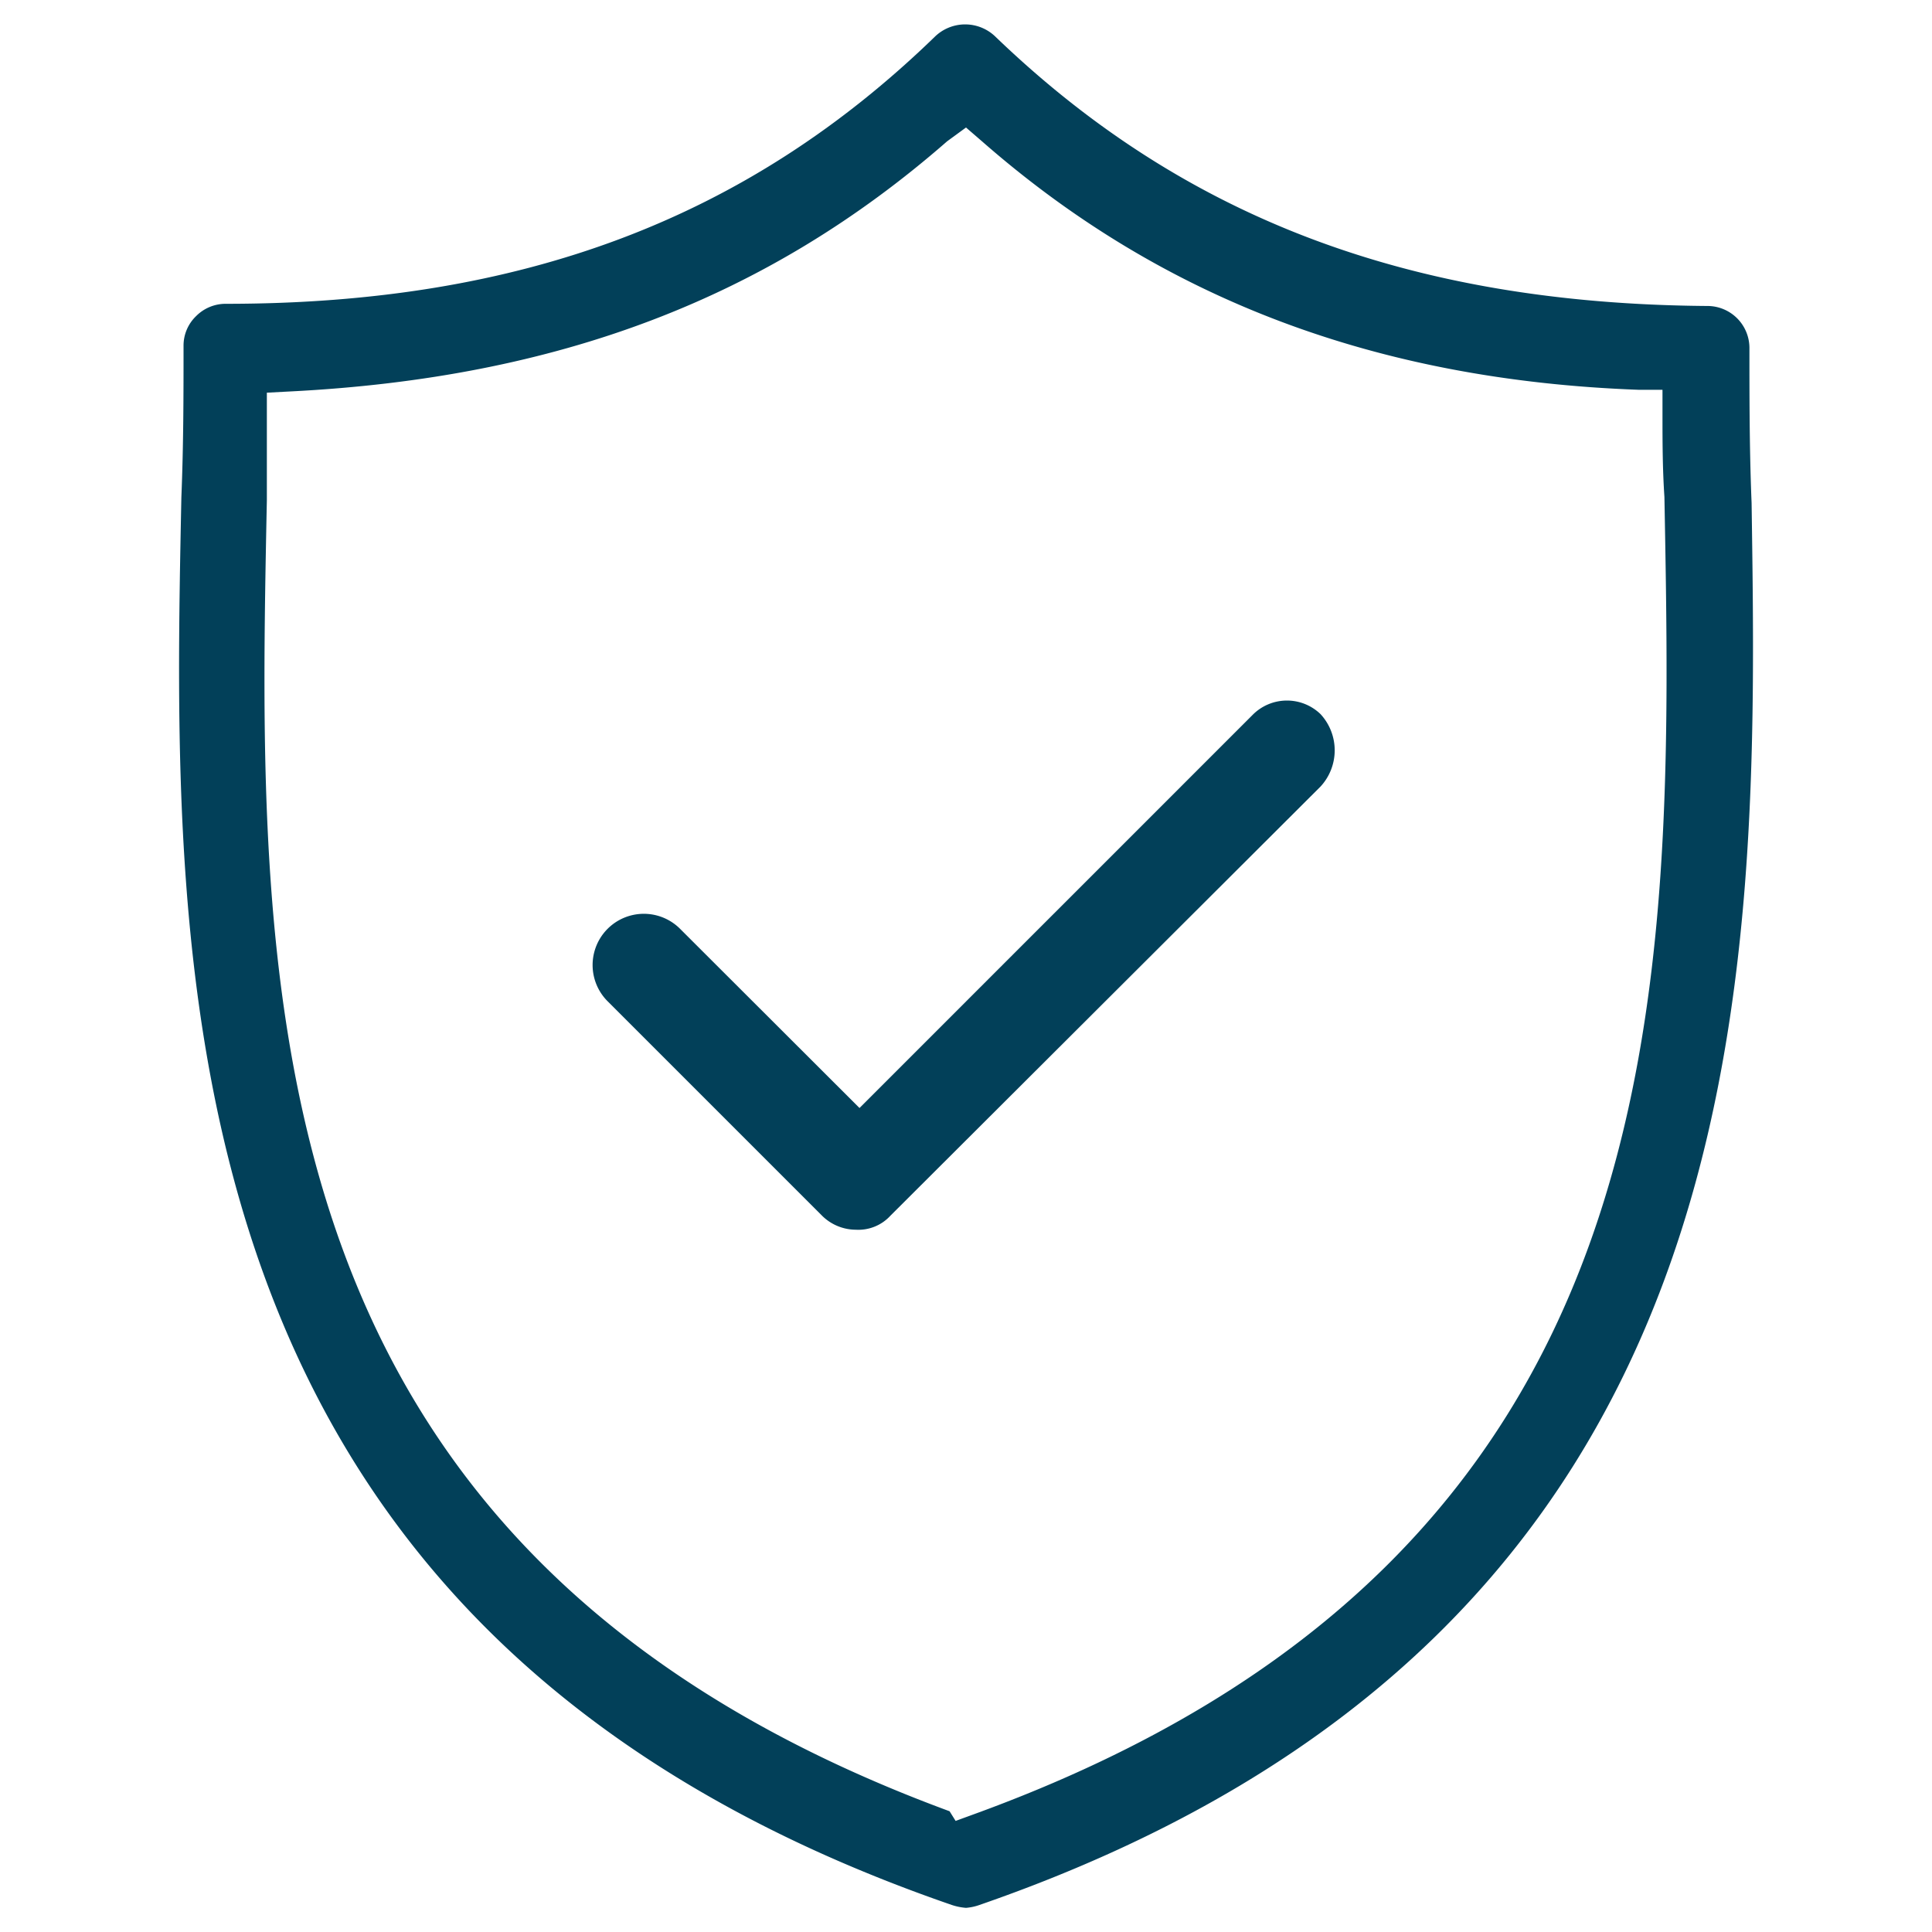 <svg id="Layer_1" data-name="Layer 1" xmlns="http://www.w3.org/2000/svg" viewBox="0 0 80 80"><defs><style>.cls-1{fill:#024059;}</style></defs><path class="cls-1" d="M72.52,20.59c-.08-2.13-.08-4.17-.08-6.15a1.74,1.74,0,0,0-1.74-1.77C58.35,12.58,49,9,41.23,1.53a1.8,1.8,0,0,0-2.53,0C30.92,9.07,21.59,12.58,9.36,12.58h0a1.72,1.72,0,0,0-1.24.51,1.69,1.69,0,0,0-.52,1.23c0,2,0,4.06-.09,6.28-.4,19.81-1,46.93,31.9,58.28A2.44,2.44,0,0,0,40,79a2.17,2.17,0,0,0,.53-.11c32.72-11.31,32.29-38.33,32-58.06ZM40.31,75.13l-.74.27L39.32,75C10.17,64.26,10.64,41.12,11.05,20.71c0-.62,0-1.23,0-1.83s0-1.11,0-1.67v-.95l.95-.05c11.11-.56,19.77-3.85,27.22-10.36L40,5.28l.66.57C48.11,12.38,57,15.74,67.84,16.14l1,0v1c0,1.1,0,2.25.08,3.44C69.3,41.16,69.76,64.43,40.31,75.13Z"/><path class="cls-1" d="M51.86,29.61,35.59,45.88l-7.43-7.42a2.11,2.11,0,1,0-3,3l8.85,8.85a2,2,0,0,0,1.43.61,1.8,1.8,0,0,0,1.43-.58L54.68,32.57a2.21,2.21,0,0,0,0-3A2,2,0,0,0,51.86,29.61Z"/></svg>
